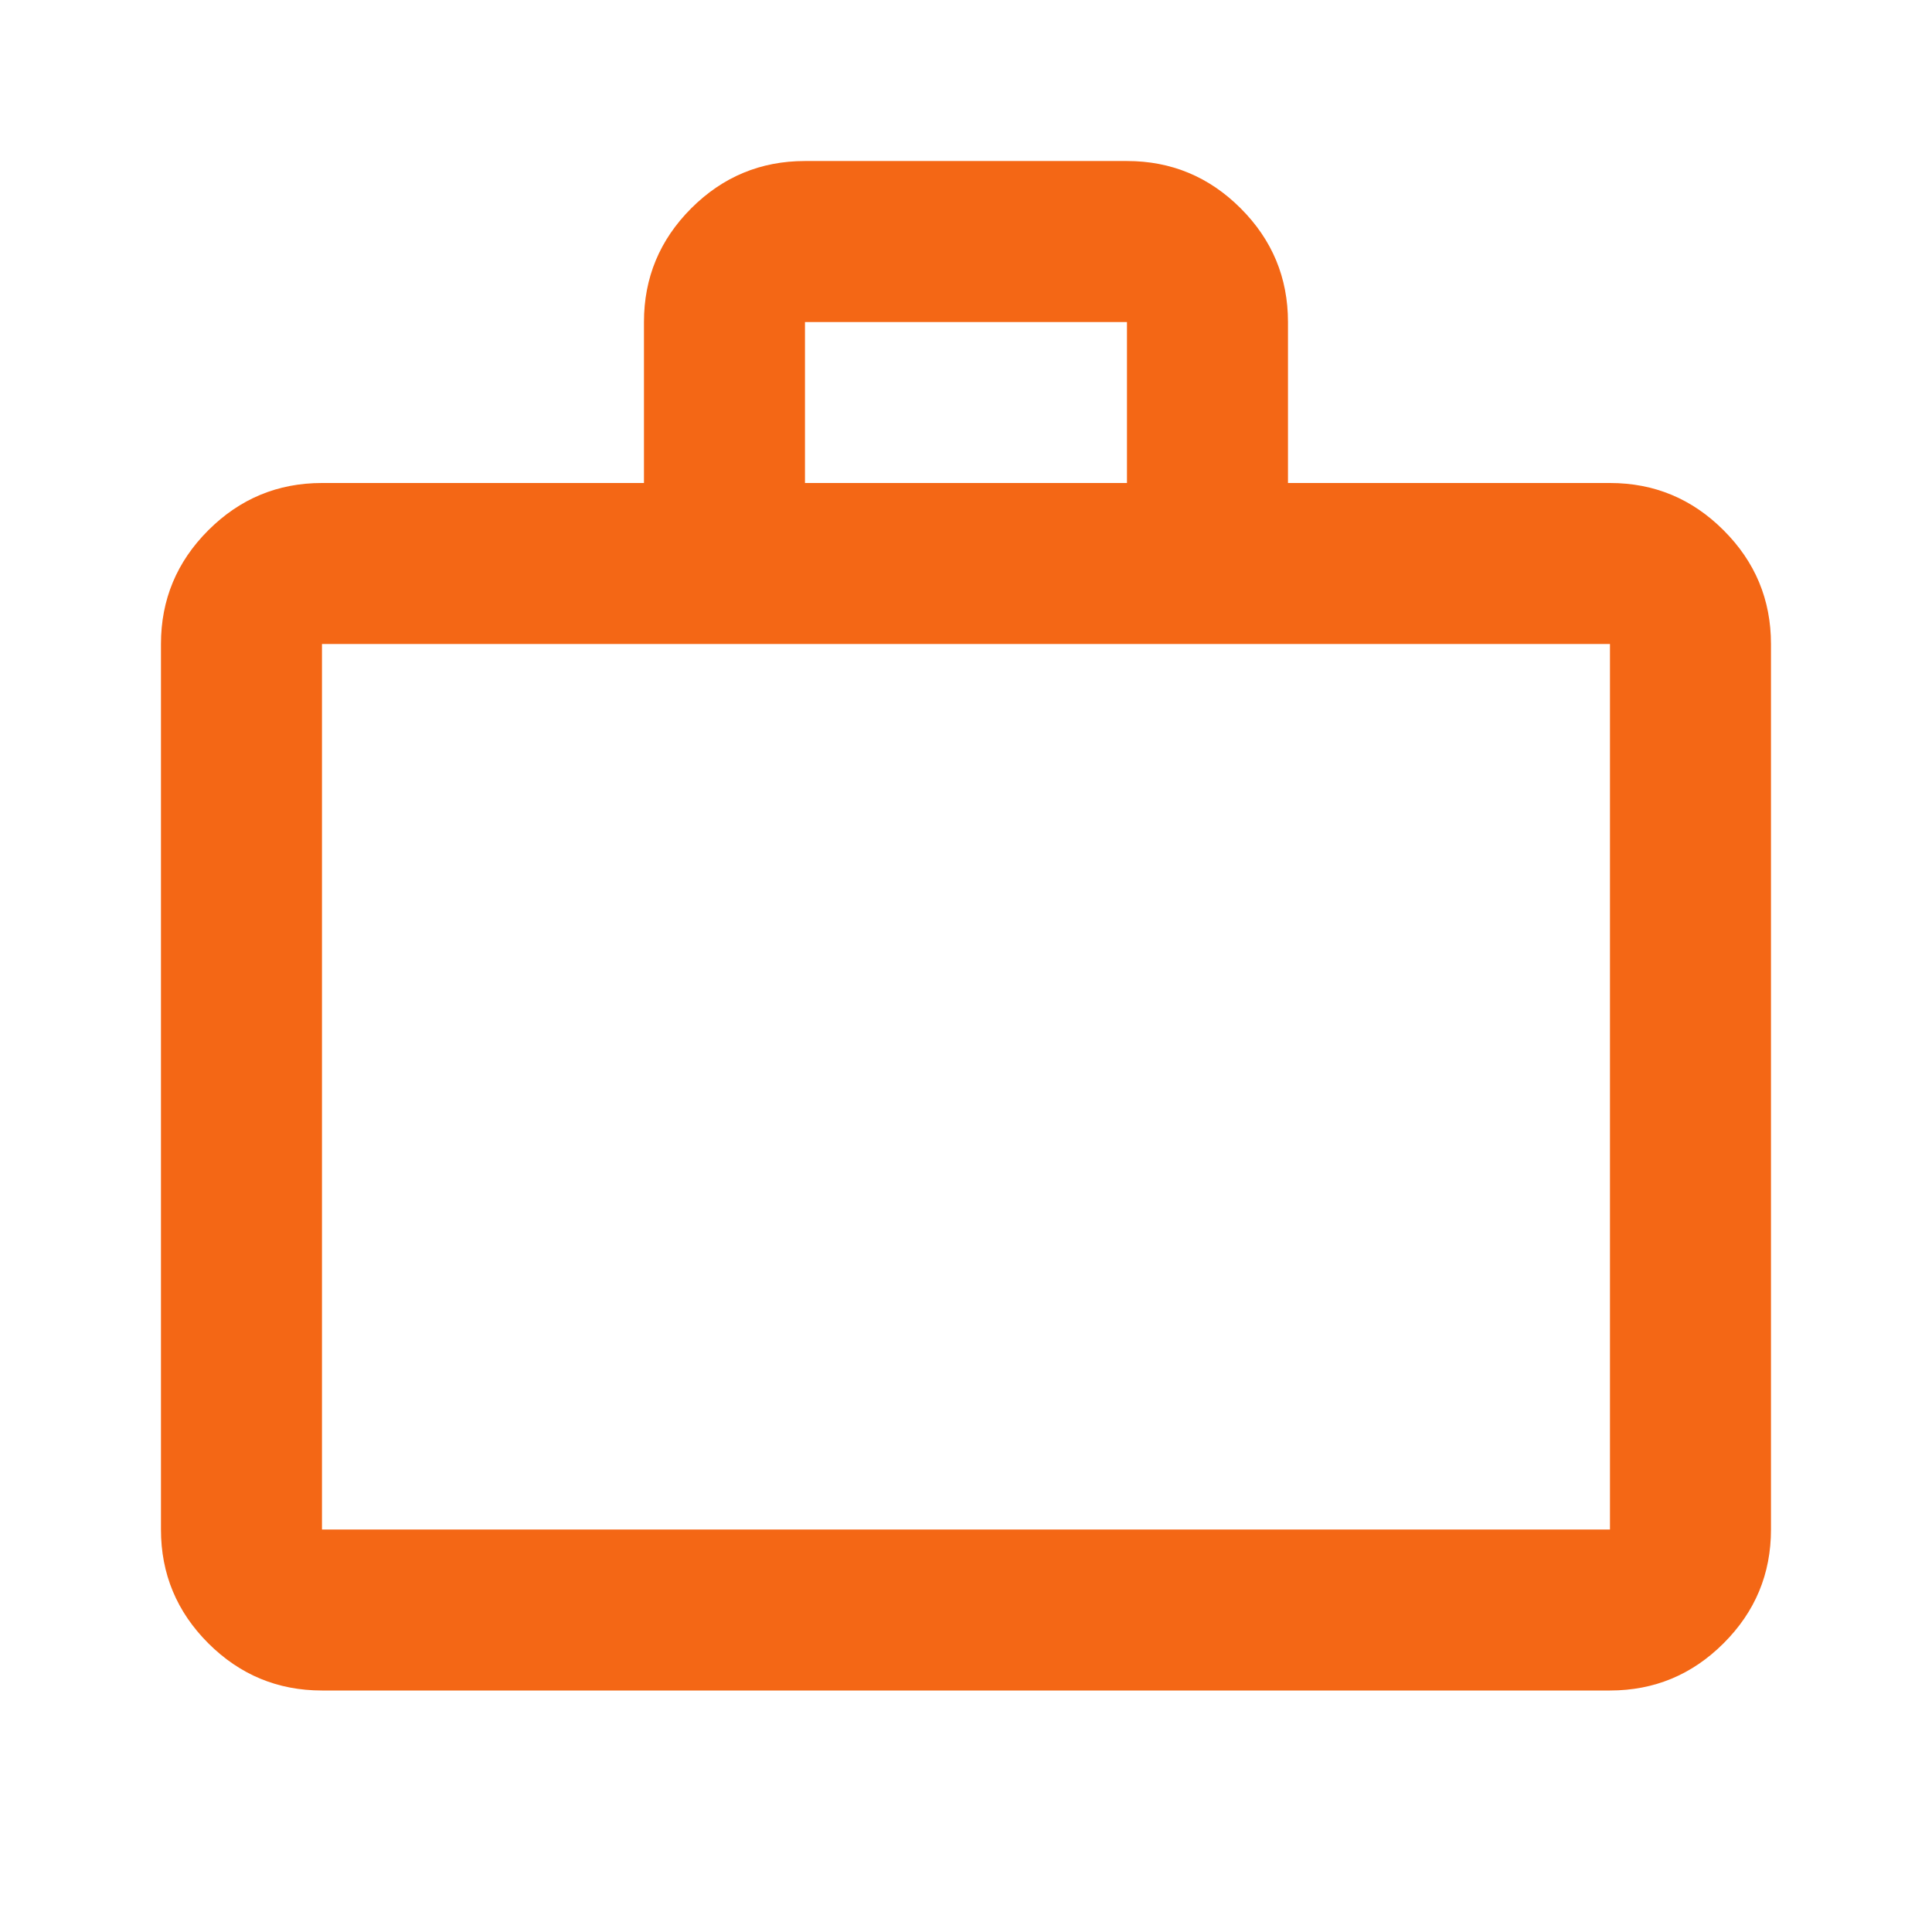 <svg width="32" height="32" viewBox="0 0 32 32" fill="none" xmlns="http://www.w3.org/2000/svg">
<path d="M5.333 28C4.599 28 3.972 27.739 3.449 27.217C2.927 26.695 2.666 26.067 2.666 25.334V10.667C2.666 9.934 2.927 9.306 3.449 8.784C3.972 8.261 4.599 8 5.333 8H10.666V5.334C10.666 4.6 10.927 3.973 11.449 3.45C11.972 2.928 12.599 2.667 13.333 2.667H18.666C19.399 2.667 20.027 2.928 20.549 3.45C21.072 3.973 21.333 4.6 21.333 5.334V8H26.666C27.399 8 28.027 8.261 28.549 8.784C29.072 9.306 29.333 9.934 29.333 10.667V25.334C29.333 26.067 29.072 26.695 28.549 27.217C28.027 27.739 27.399 28 26.666 28H5.333ZM5.333 25.334H26.666V10.667H5.333V25.334ZM13.333 8H18.666V5.334H13.333V8Z" fill="#F46715"/>
</svg>
